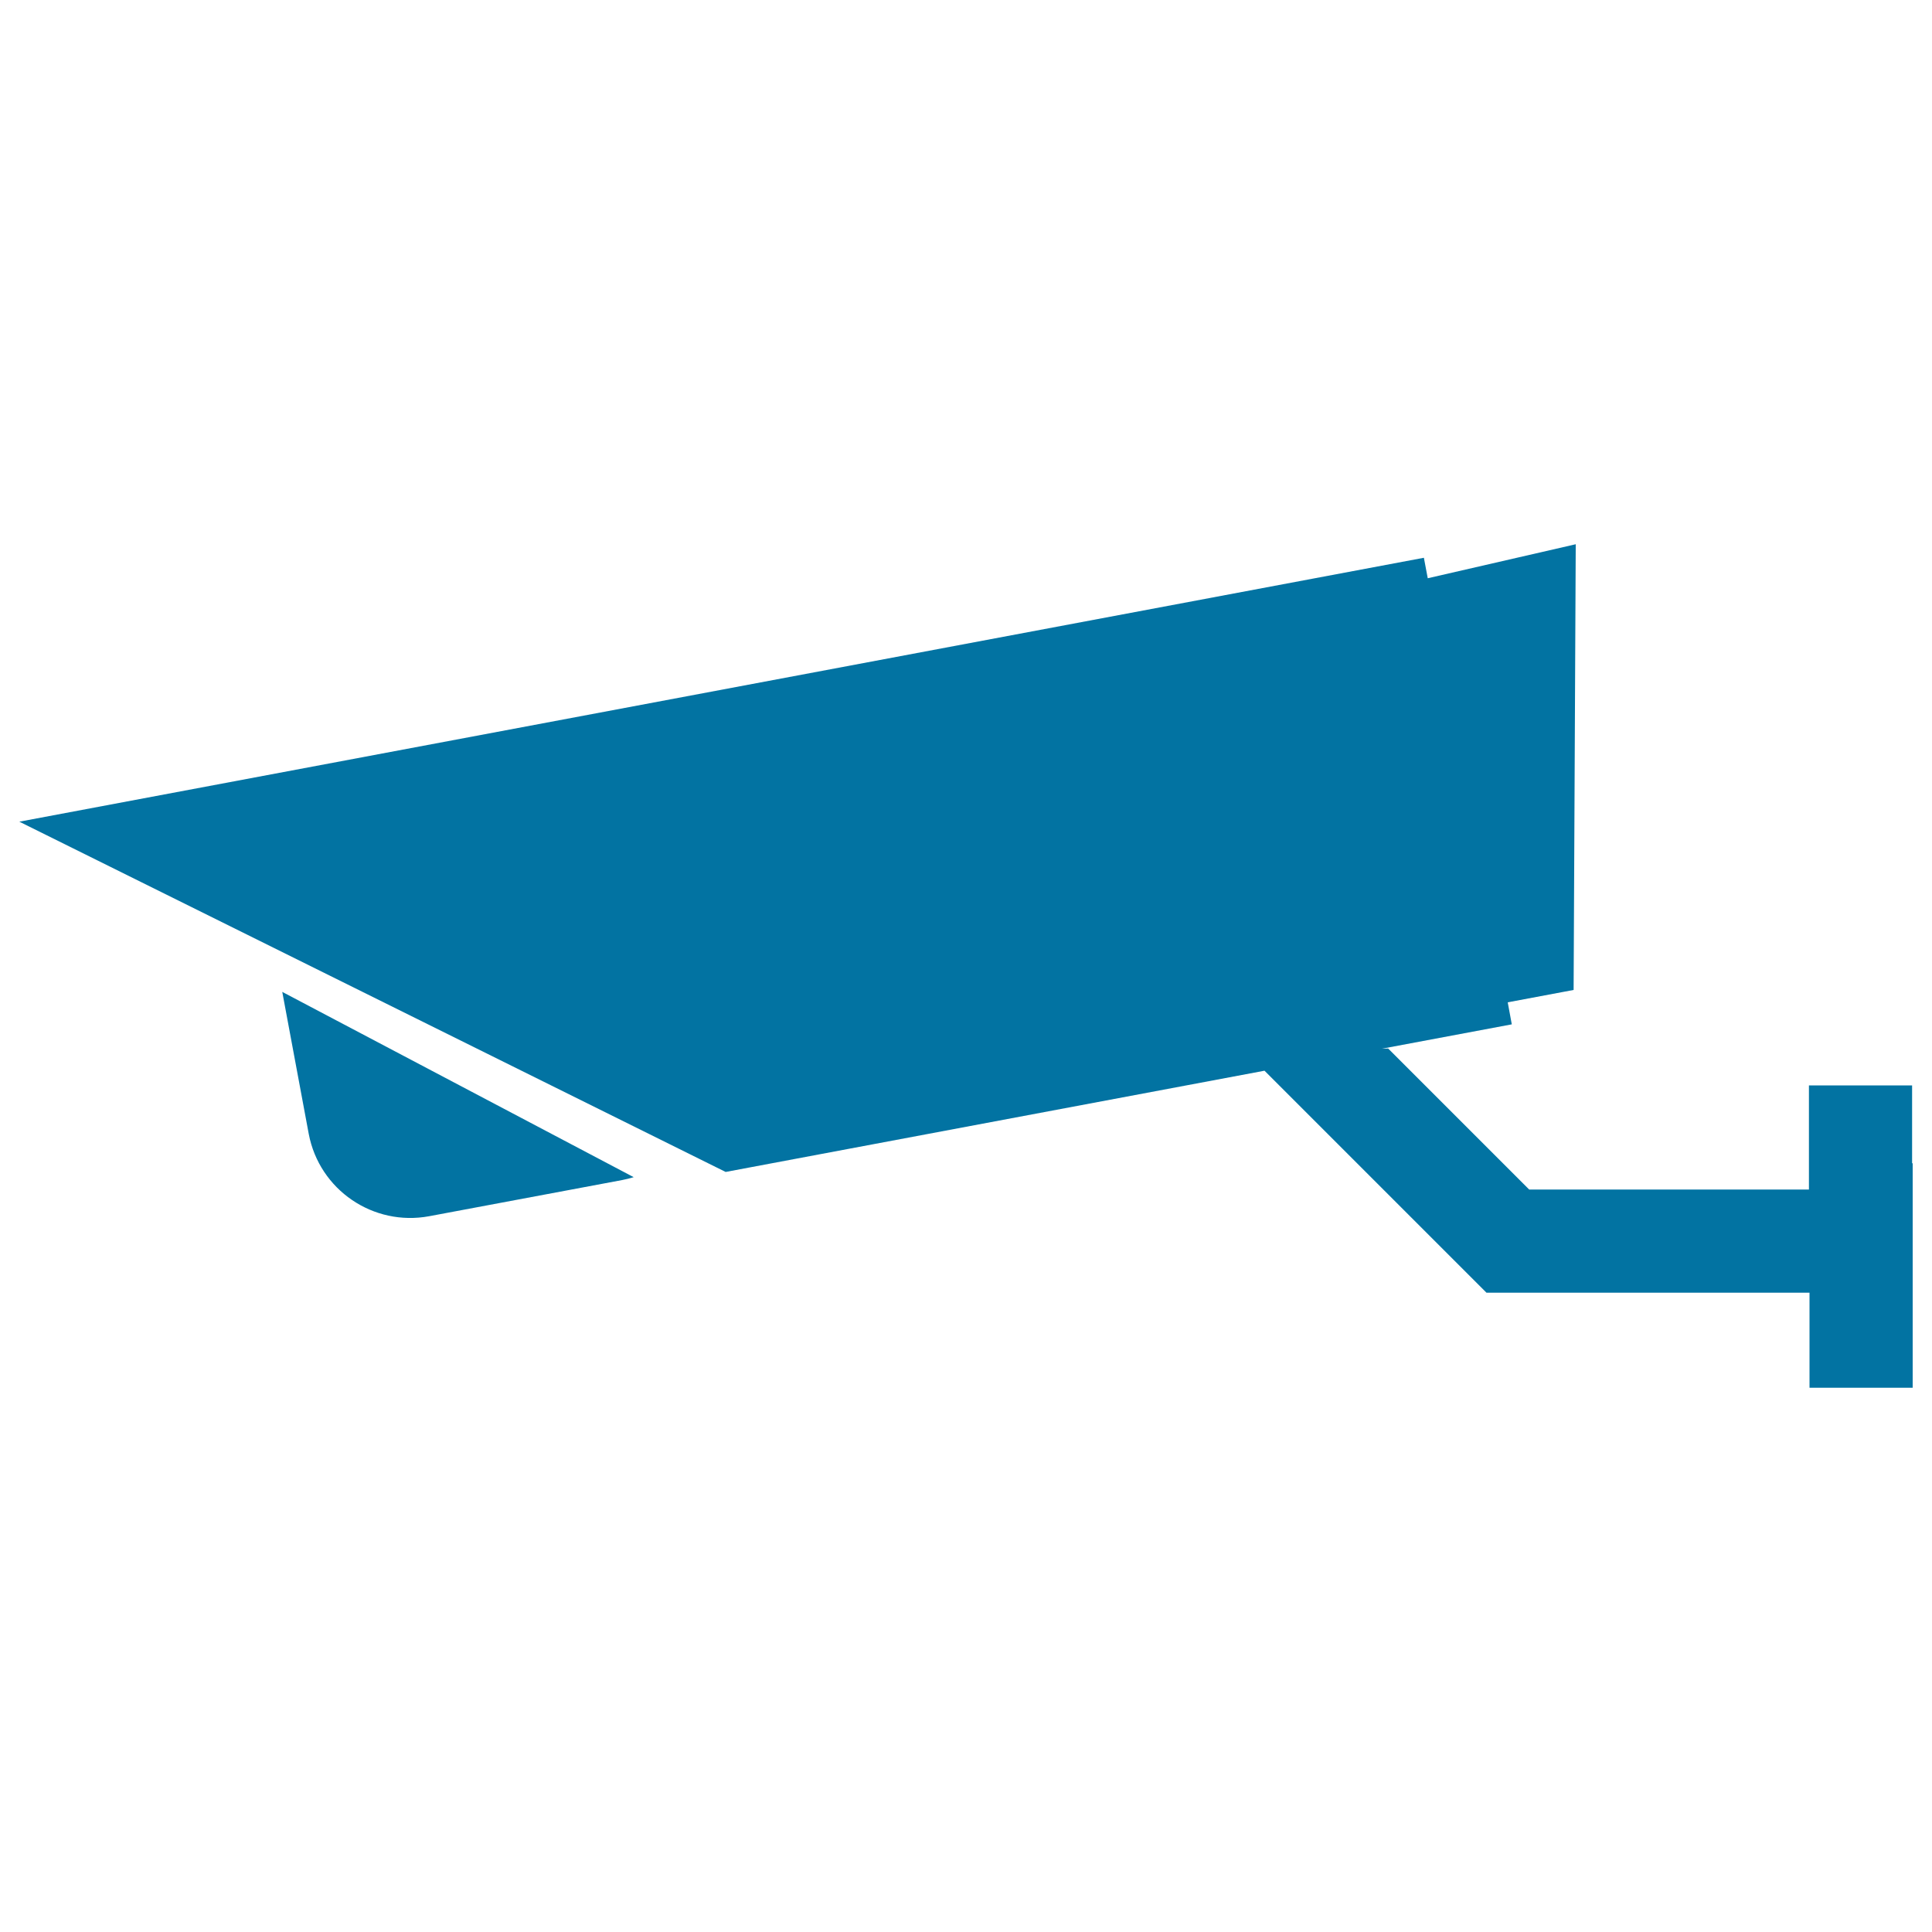<svg xmlns="http://www.w3.org/2000/svg" viewBox="0 0 1000 1000" style="fill:#0273a2">
<title>Surveillance Camera SVG icon</title>
<g><path d="M146.1,513.4L328,609.3c-1.9,0.6-4,1.1-6,1.5l-99.8,18.7c-29,5.4-56.9-13.6-62.4-42.6L146.1,513.4z M989.7,602.1v-40.3h-53.4v53.9l-144.8,0l-73-73l-3.2,0.1l67.2-12.6l-2.1-11.4l34.1-6.4l1.1-230.7L739,299.3l-2-10.6L10,425.3l365.6,181.3l278.9-52.4l114.9,114.9h167.2v49.2H990V602.1H989.7z"/></g>
</svg>
